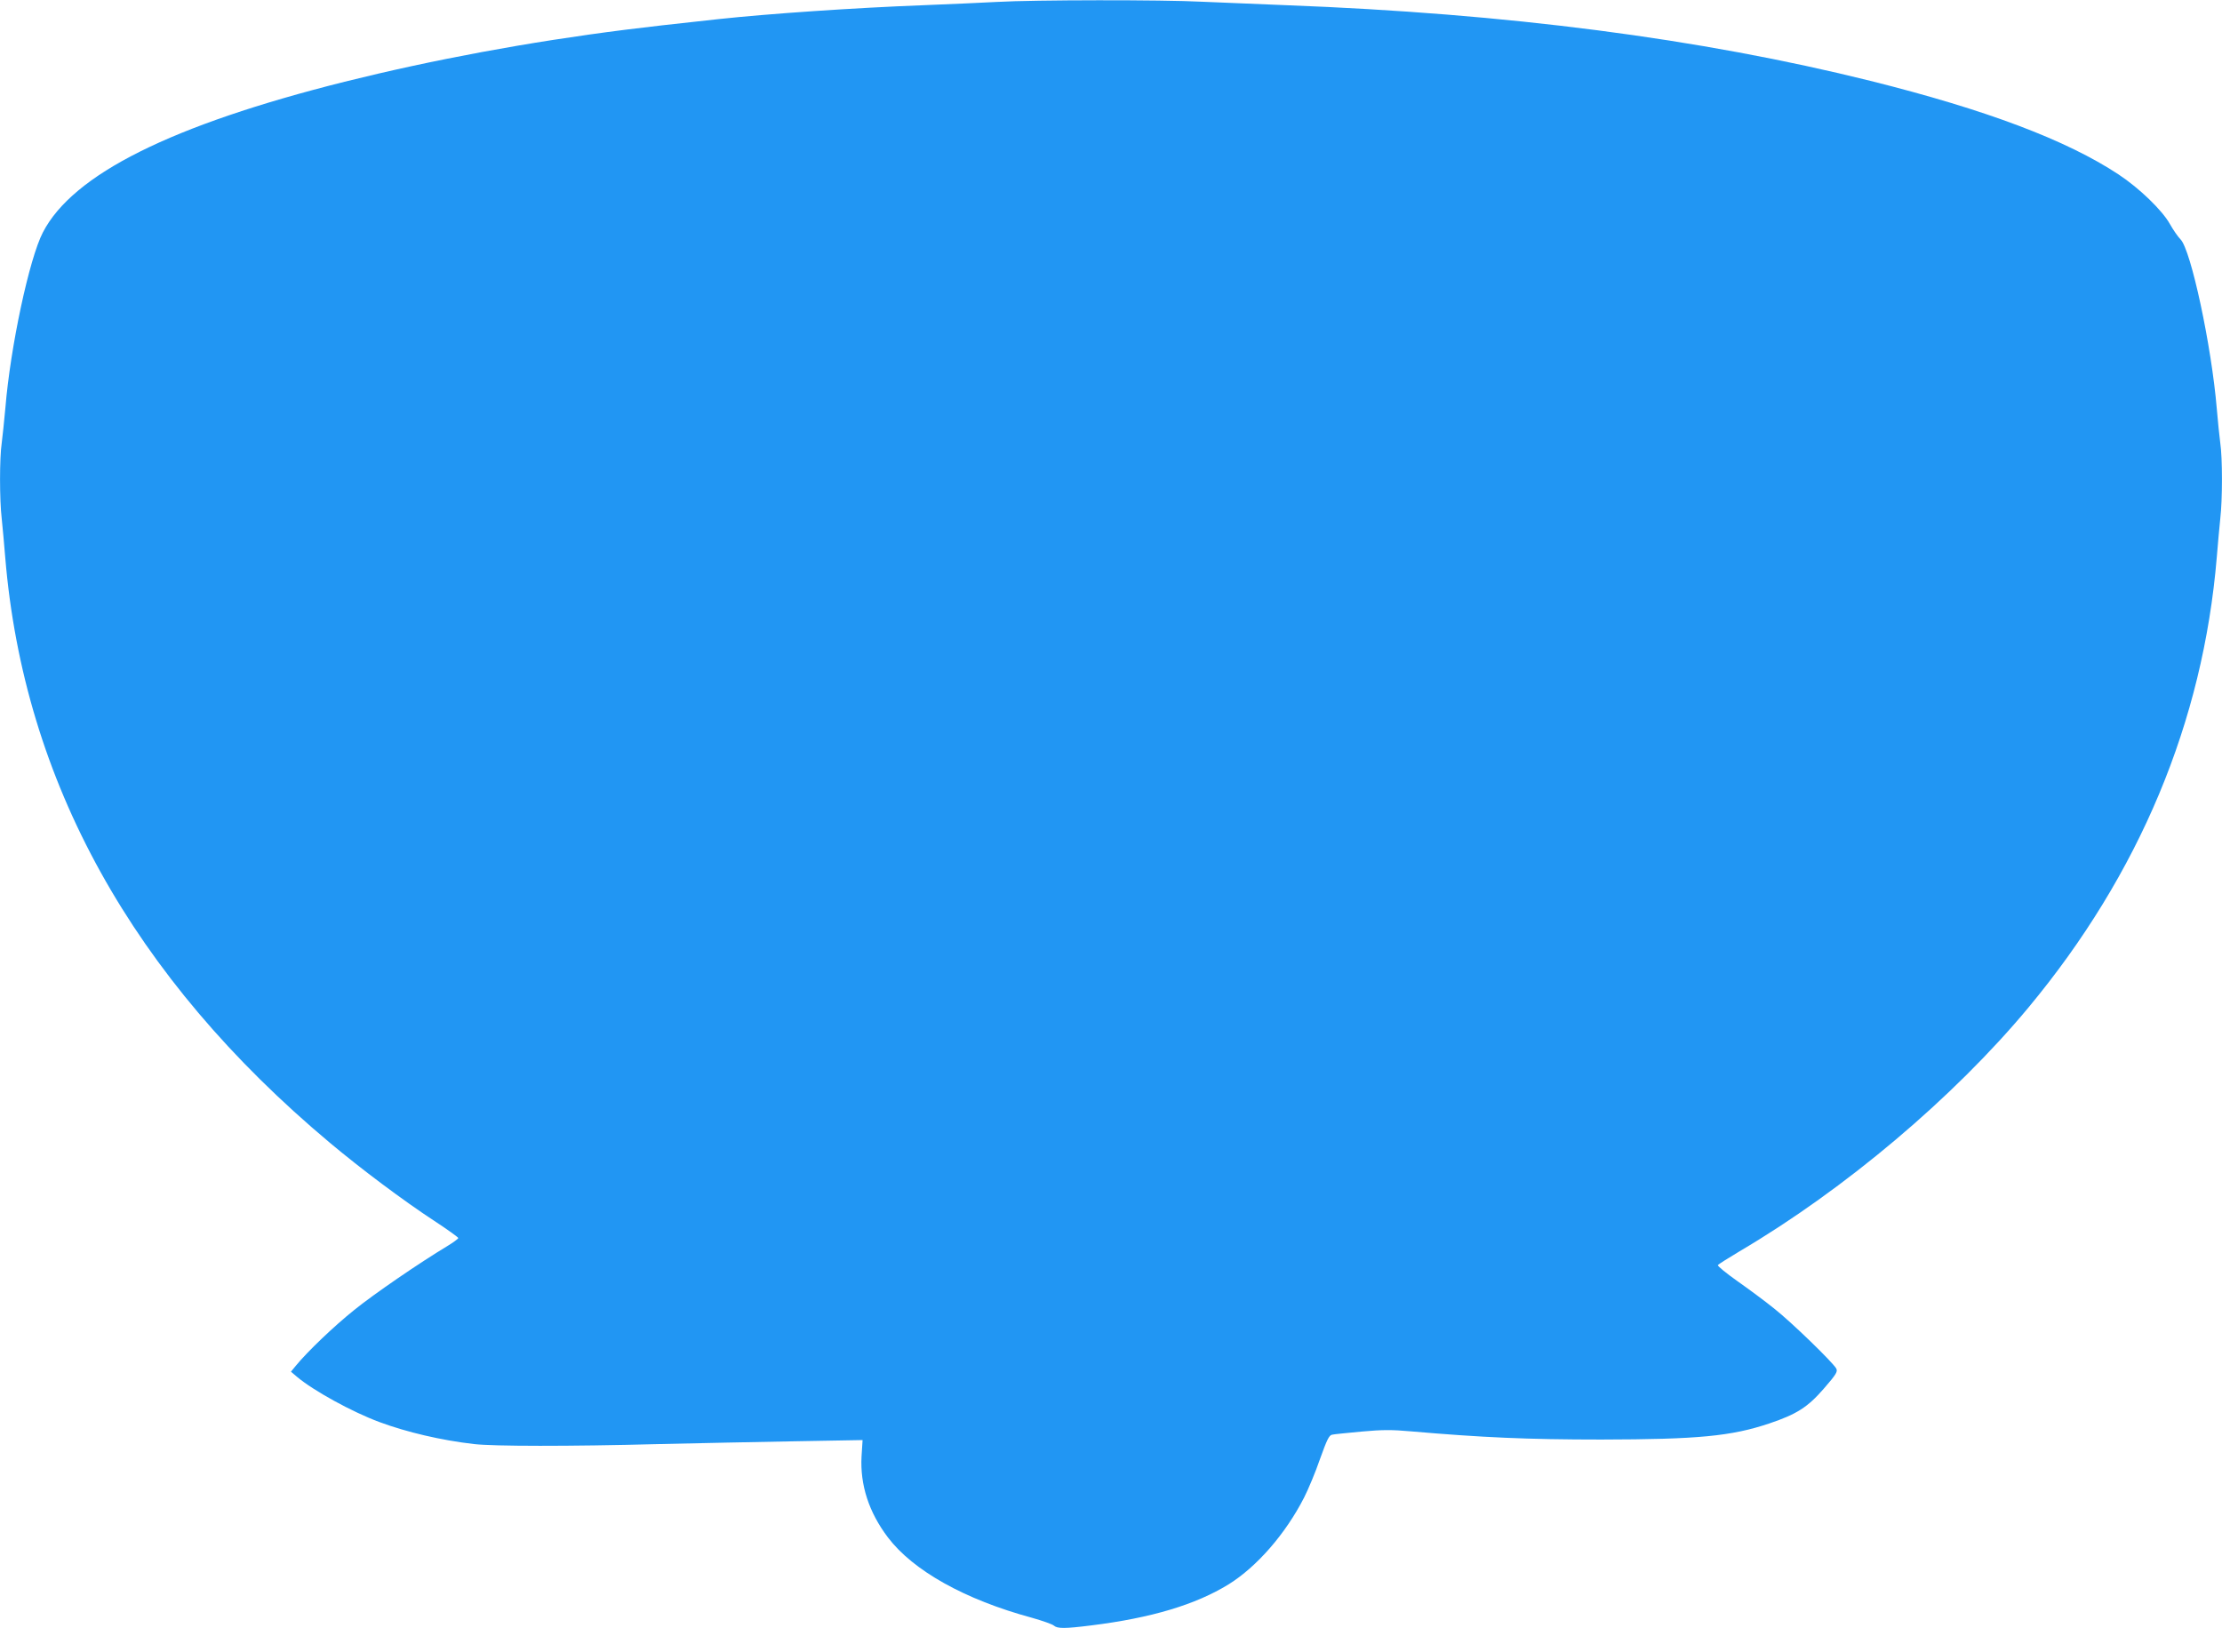<?xml version="1.0" standalone="no"?>
<!DOCTYPE svg PUBLIC "-//W3C//DTD SVG 20010904//EN"
 "http://www.w3.org/TR/2001/REC-SVG-20010904/DTD/svg10.dtd">
<svg version="1.0" xmlns="http://www.w3.org/2000/svg"
 width="1280pt" height="952pt" viewBox="0 0 1280 952"
 preserveAspectRatio="xMidYMid meet">
<g transform="translate(0,952) scale(0.1,-0.1)"
fill="#2196f3" stroke="none">
<path d="M5745 9509 c-77 -4 -268 -13 -425 -19 -398 -15 -892 -49 -1180 -80
-295 -32 -390 -43 -535 -61 -563 -71 -1110 -173 -1620 -300 -997 -250 -1565
-533 -1738 -868 -78 -150 -187 -658 -216 -1011 -7 -74 -16 -165 -21 -202 -13
-86 -13 -327 0 -437 5 -47 14 -147 20 -221 107 -1291 734 -2422 1870 -3374
180 -151 423 -333 603 -451 75 -49 137 -94 137 -98 0 -4 -28 -25 -61 -45 -163
-98 -427 -279 -539 -370 -115 -92 -269 -239 -336 -321 l-28 -34 34 -29 c96
-81 319 -203 475 -261 159 -59 356 -105 545 -127 114 -13 542 -14 1070 0 212
5 561 12 777 16 l392 7 -6 -94 c-9 -164 42 -322 152 -467 145 -191 442 -358
830 -463 60 -17 117 -37 126 -45 20 -18 63 -18 214 1 348 43 603 120 793 237
162 101 327 290 434 499 24 47 66 147 92 223 40 111 52 137 70 140 11 3 88 10
170 18 120 11 175 11 286 1 405 -35 667 -47 1095 -47 556 1 748 19 968 93 157
53 220 93 313 200 72 83 81 98 72 116 -20 36 -260 269 -358 346 -52 42 -148
113 -212 158 -65 46 -115 87 -112 92 3 5 59 40 124 79 608 358 1235 888 1665
1405 639 769 1006 1646 1085 2595 6 74 15 174 20 221 13 110 13 351 0 437 -5
37 -14 126 -20 197 -30 361 -149 916 -209 976 -14 14 -42 54 -61 88 -44 79
-175 206 -296 286 -300 198 -761 372 -1429 539 -981 244 -2091 388 -3365 436
-157 6 -375 15 -485 20 -229 12 -971 11 -1180 -1z"/>
</g>
</svg>
